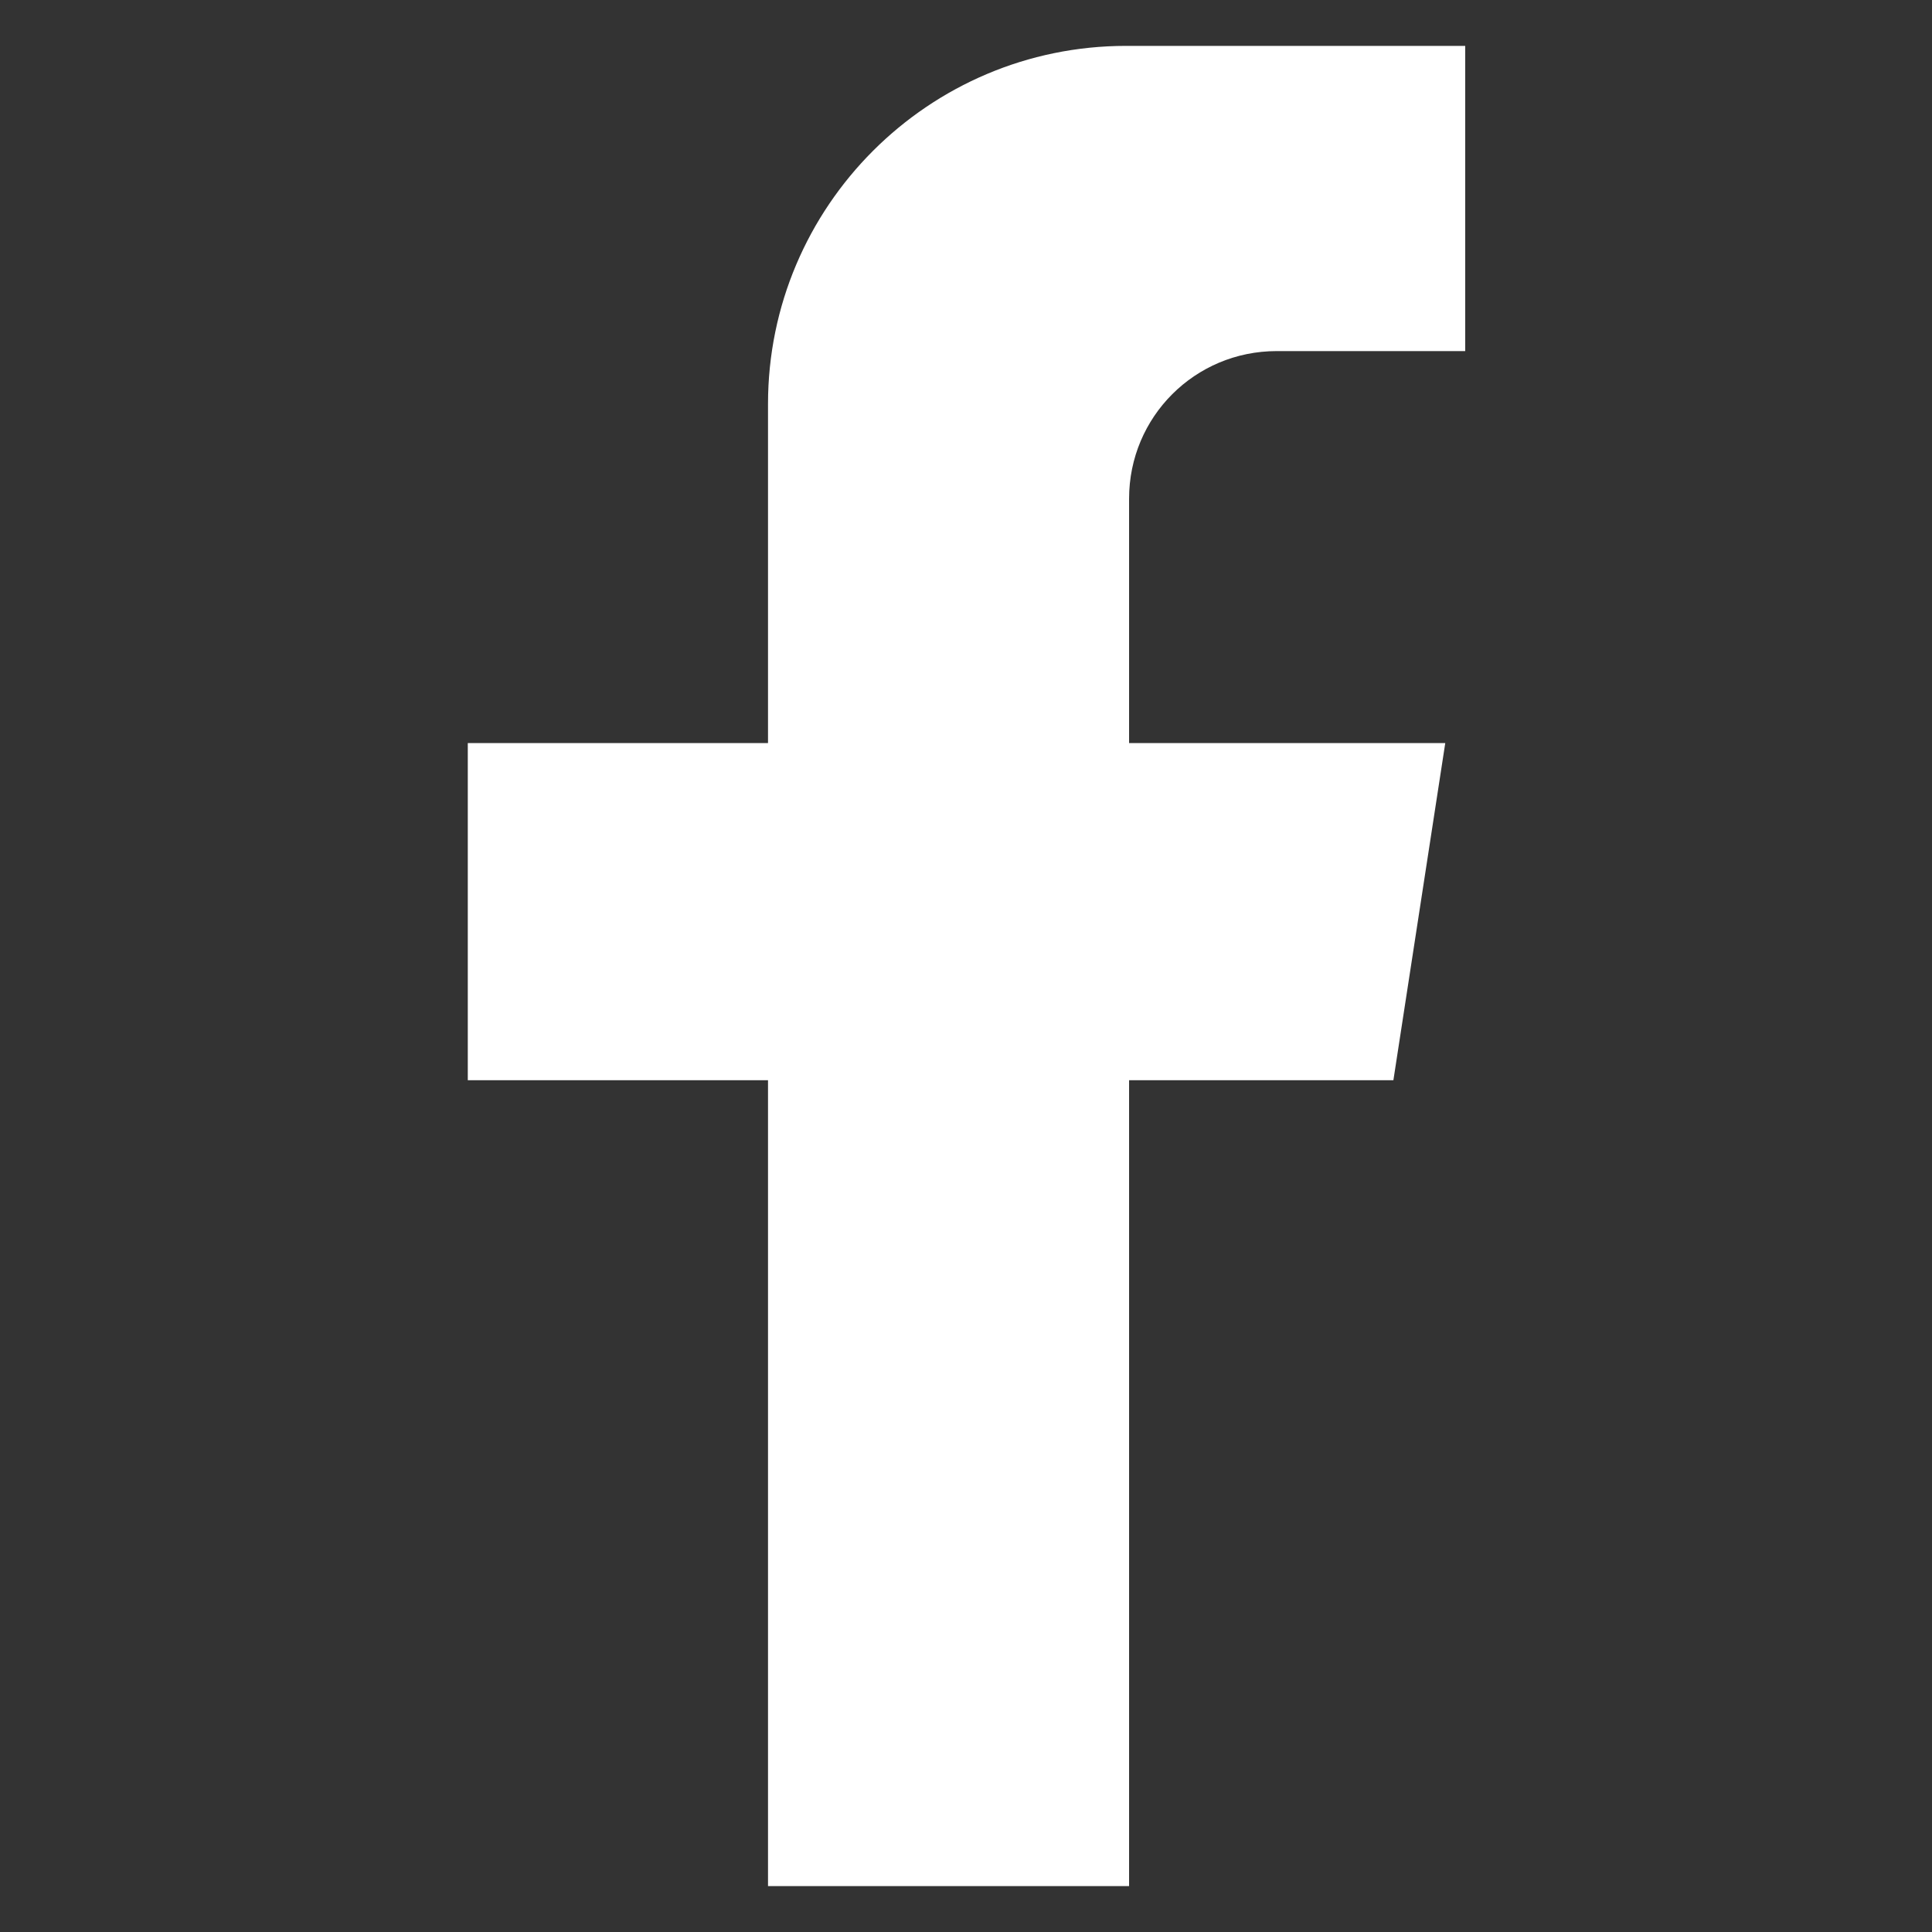 <?xml version="1.0" encoding="UTF-8"?>
<svg id="Layer_1" xmlns="http://www.w3.org/2000/svg" version="1.1" viewBox="0 0 19.37 19.37">
  <rect x="0" y="0" width="19.37" height="19.37" fill="#333333" stroke="none"/>
  <!-- Generator: Adobe Illustrator 29.0.0, SVG Export Plug-In . SVG Version: 2.1.0 Build 186)  -->
  <defs>
    <style>
      .st0 {
        fill: #fff;
      }
    </style>
  </defs>
  <path class="st0" d="M11.32,4.99v2.46h3.17l-.52,3.38h-2.65v8.08h-3.62v-8.08h-3.01v-3.38h3.01v-3.4c0-1.98,1.61-3.59,3.59-3.59h3.4v3.06h-1.89c-.82,0-1.48.66-1.48,1.48h0Z"/>
</svg>